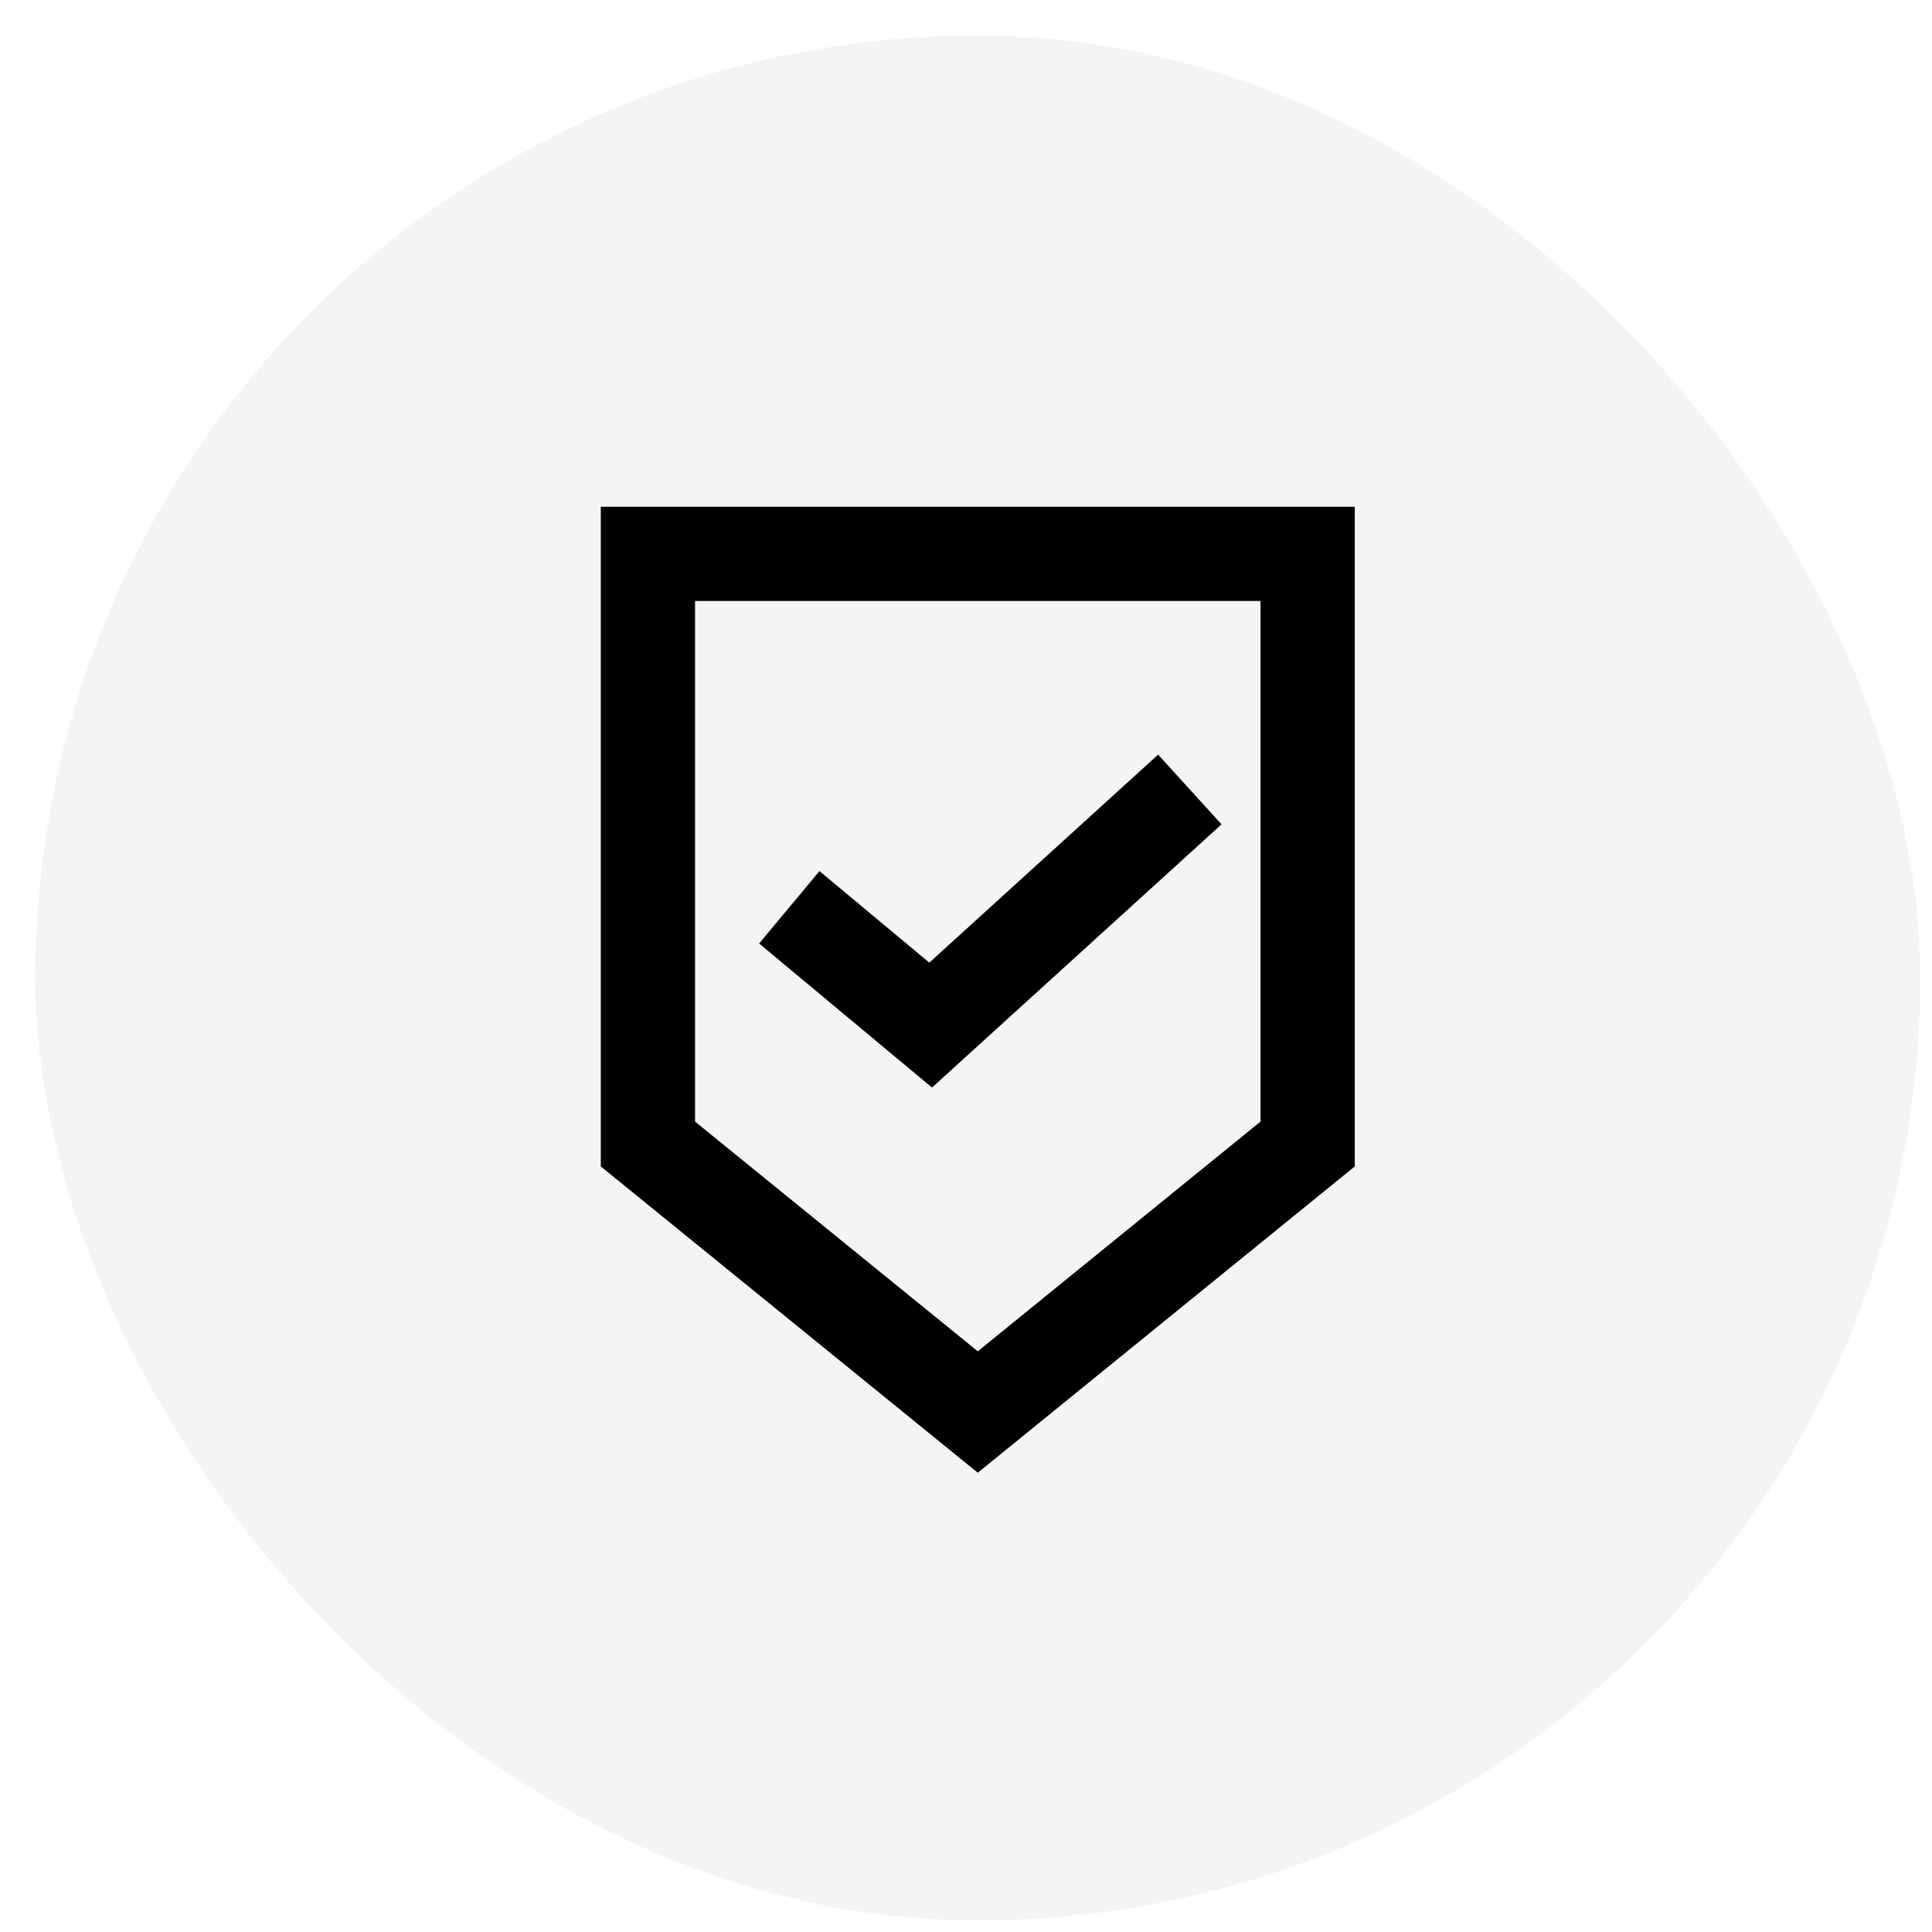 <svg width="41" height="41" viewBox="0 0 41 41" fill="none" xmlns="http://www.w3.org/2000/svg">
<rect x="0.75" y="0.754" width="40" height="40" rx="20" fill="#1D1D1D" fill-opacity="0.05"/>
<path d="M13.75 11.754L27.75 11.754L27.75 24.278L20.75 29.965L13.75 24.278L13.75 11.754Z" stroke="black" stroke-width="2"/>
<path d="M16.75 19.254L19.75 21.754L25.25 16.754" stroke="black" stroke-width="2"/>
</svg>
